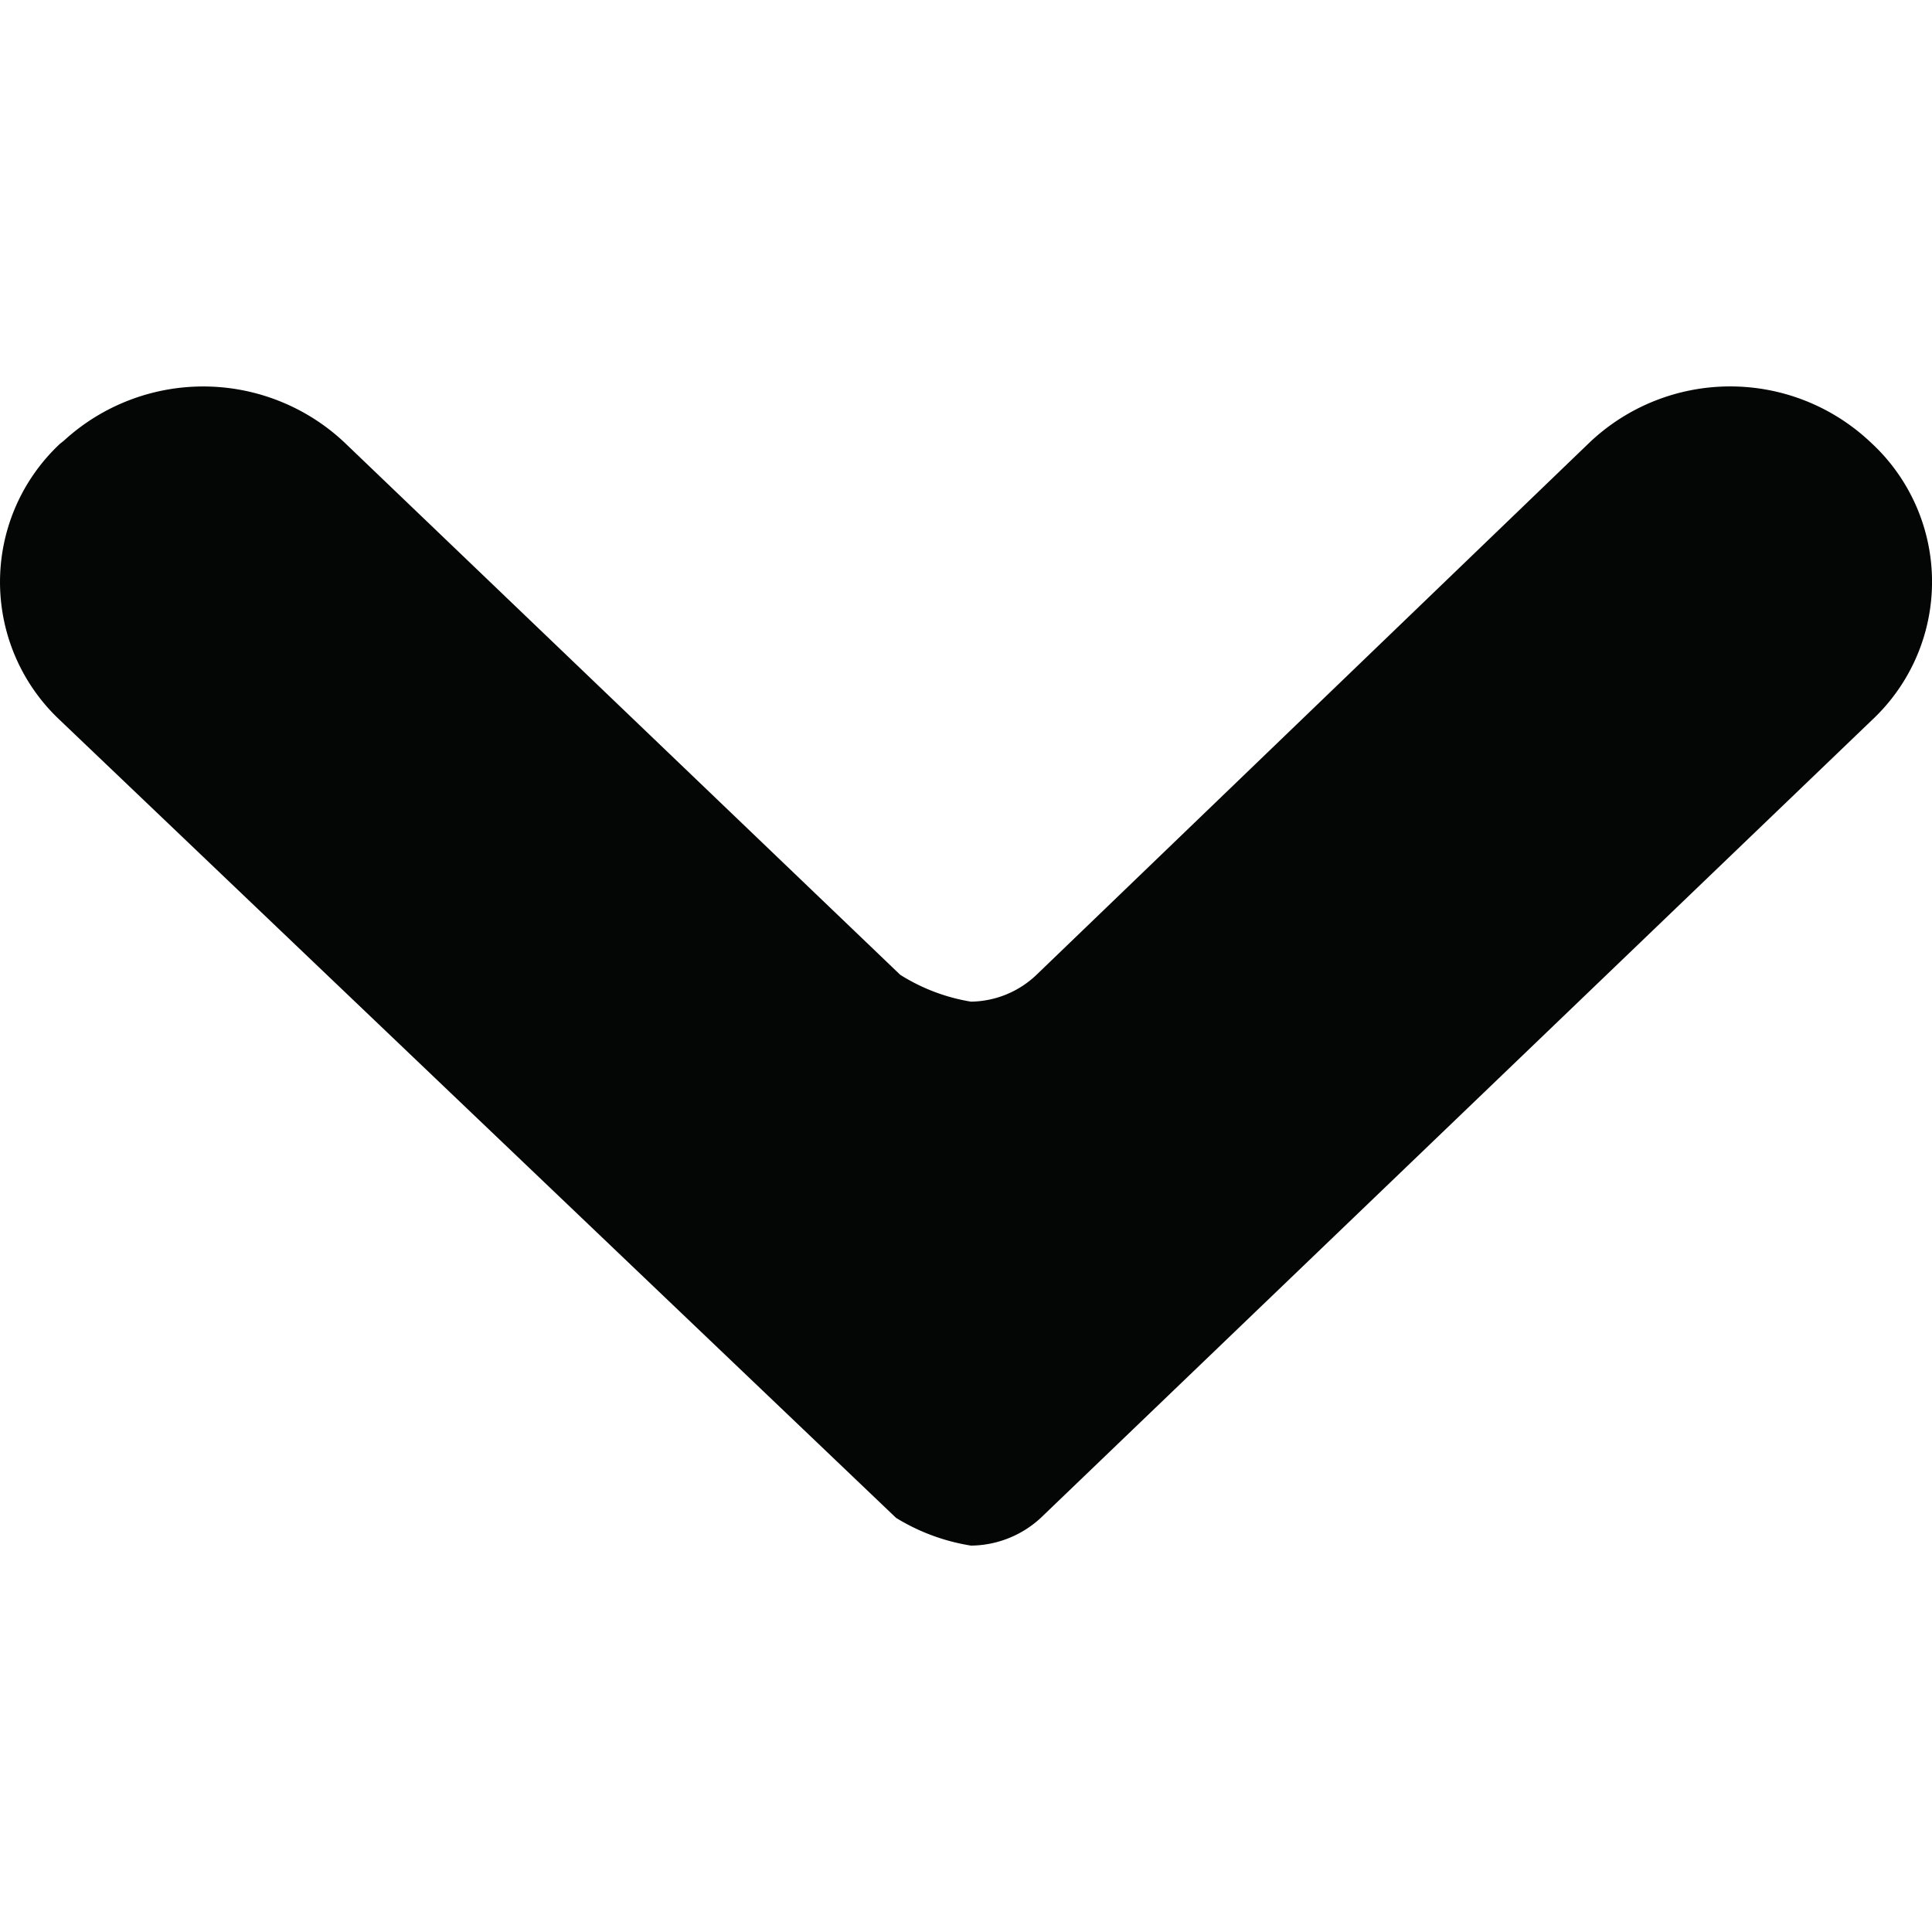 <?xml version="1.0" encoding="utf-8"?>
<!-- Uploaded to: SVG Repo, www.svgrepo.com, Generator: SVG Repo Mixer Tools -->
<svg width="800px" height="800px" viewBox="0 -4 20 20" xmlns="http://www.w3.org/2000/svg">
  <g id="Lager_16" data-name="Lager 16" transform="translate(-5 -9)">
    <path id="Path_18" data-name="Path 18" d="M14.319,15.091a1.97,1.97,0,0,0,.732.278,1,1,0,0,0,.679-.278l5.732-5.517a2.116,2.116,0,0,1,2.887-.01l.03.028a1.958,1.958,0,0,1,.008,2.854l-8.613,8.267a1.077,1.077,0,0,1-.723.287,2.115,2.115,0,0,1-.775-.287L5.611,12.446a1.959,1.959,0,0,1,.012-2.854l.036-.028a2.134,2.134,0,0,1,2.9.01Z" fill="#040505"/>
  </g>
</svg>